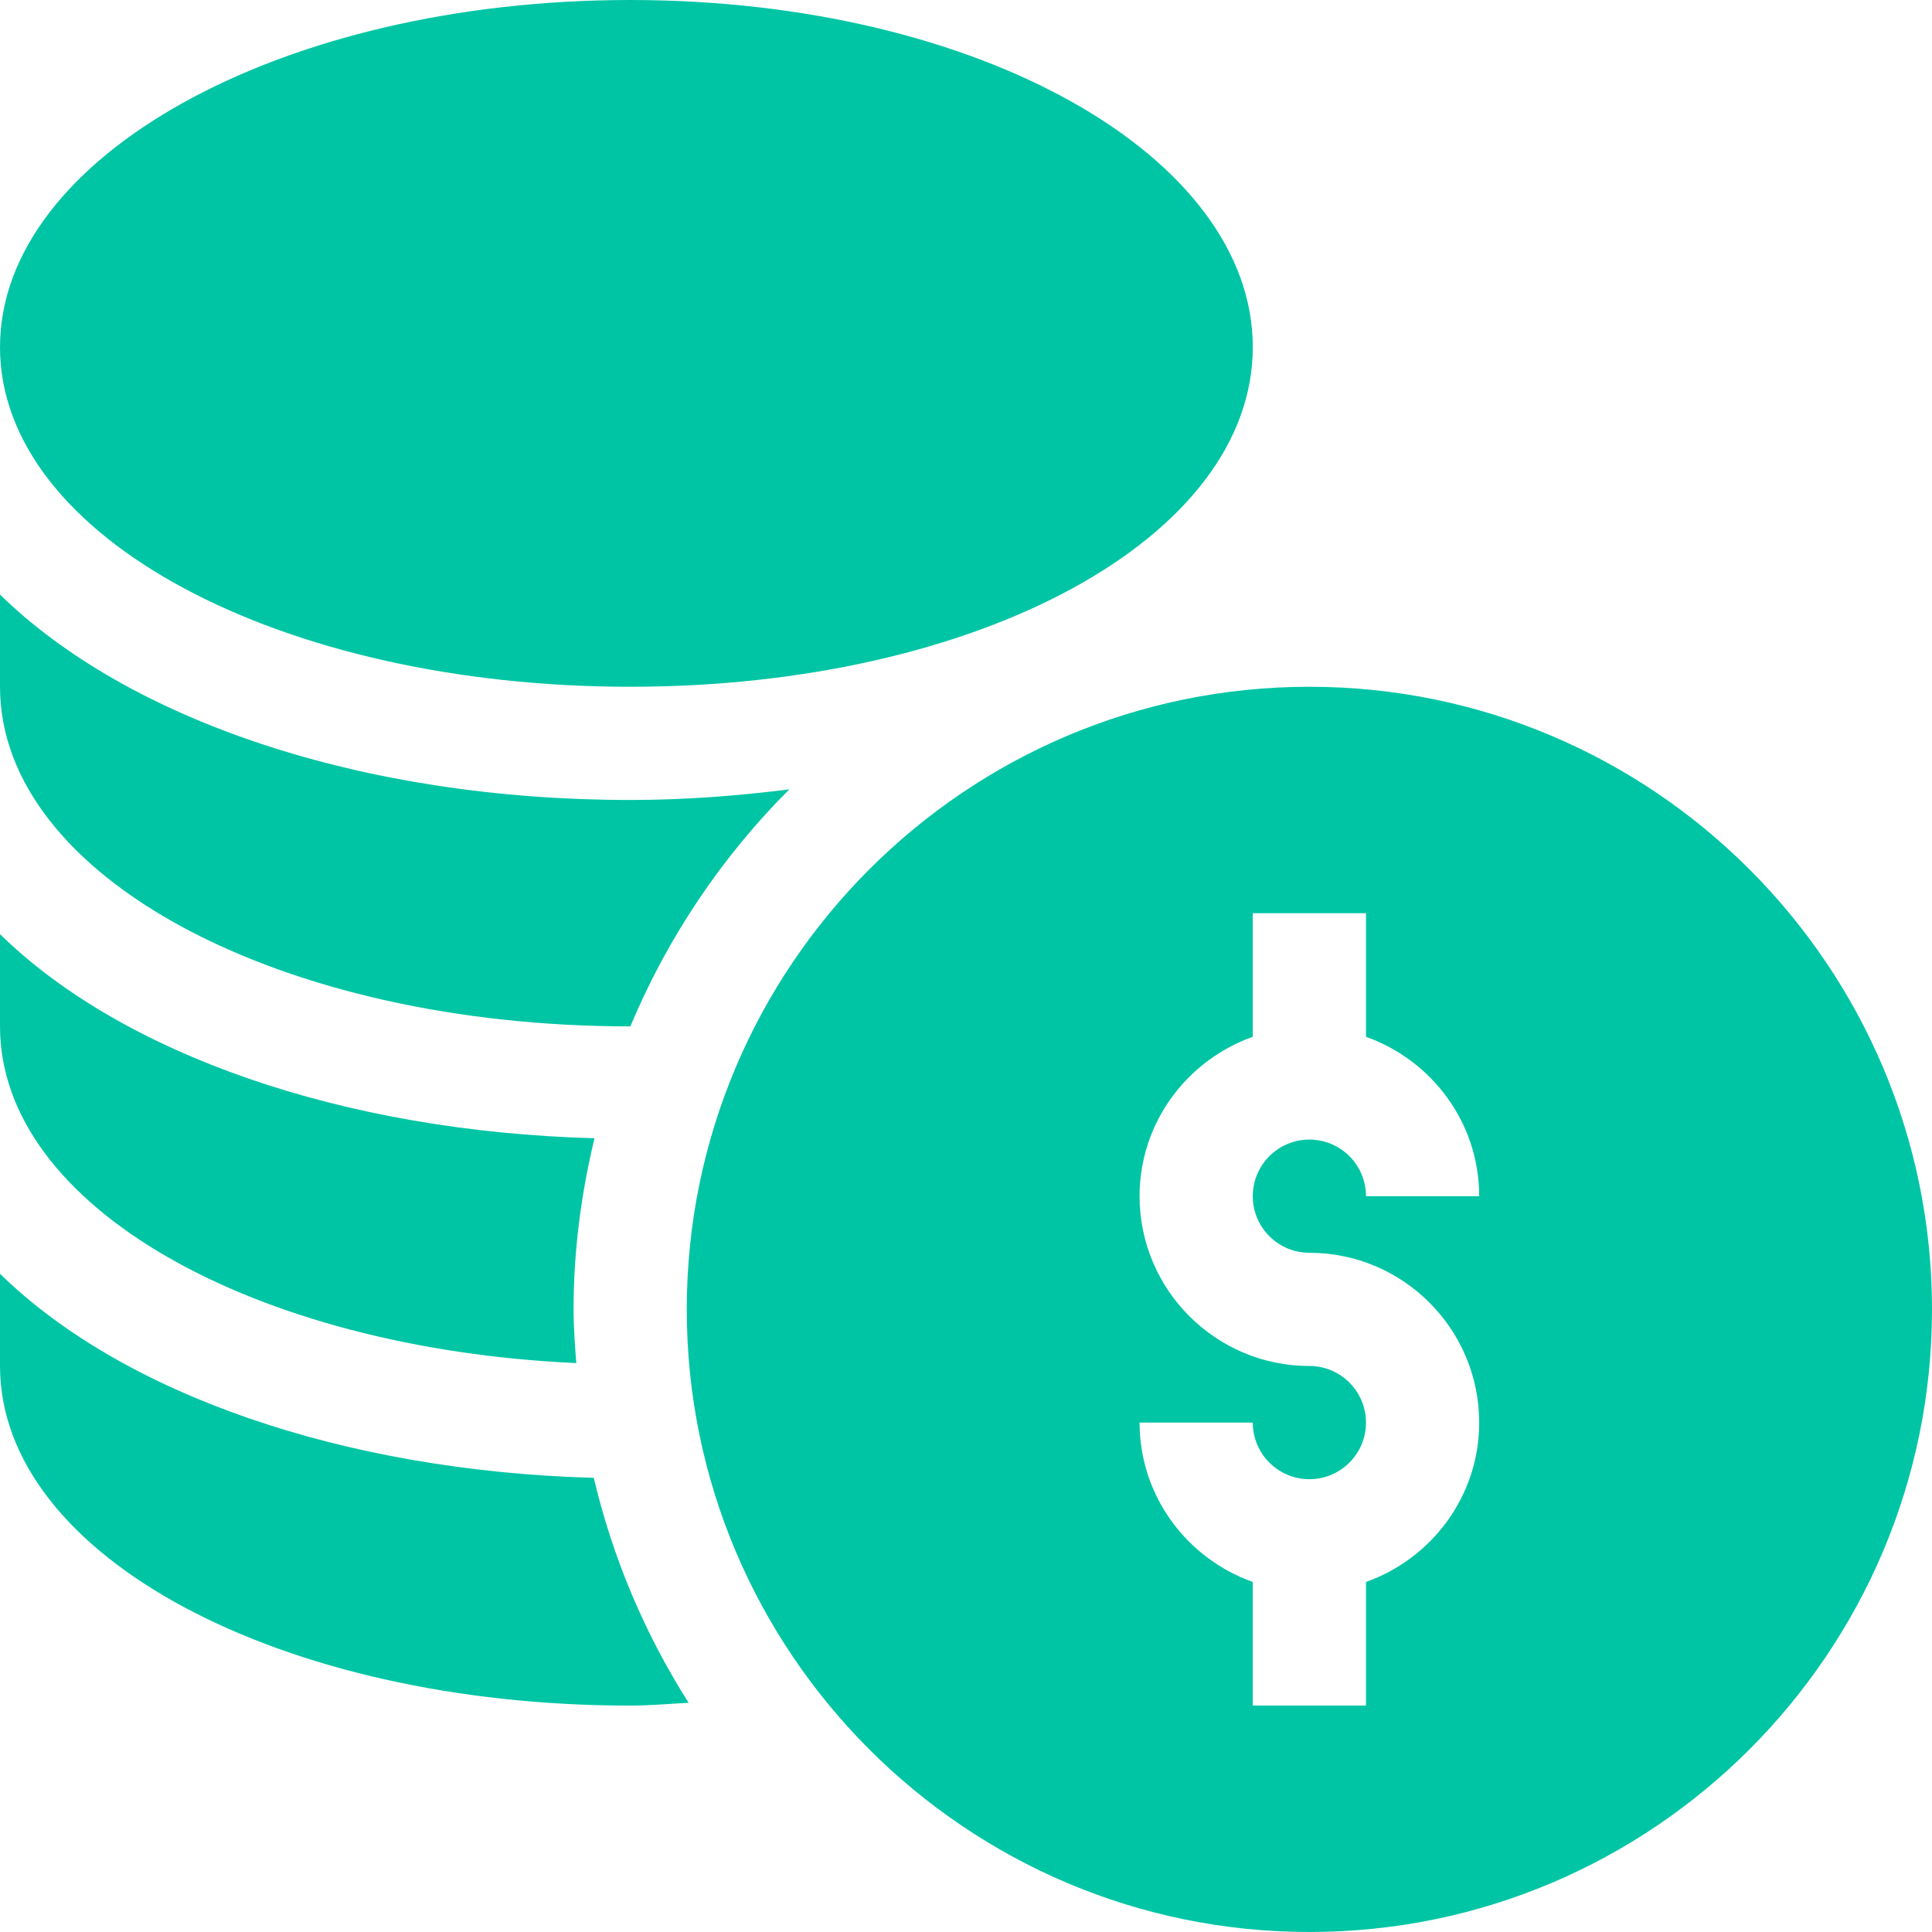 <svg width="64" height="64" viewBox="0 0 64 64" fill="none" xmlns="http://www.w3.org/2000/svg">
<g clip-path="url(#clip0_630_7632)">
<path d="M43.375 22.75C32.002 22.75 22.75 32.002 22.75 43.375C22.75 54.748 32.002 64 43.375 64C54.748 64 64 54.748 64 43.375C64 32.002 54.748 22.75 43.375 22.75ZM43.375 41.5C46.477 41.5 49 44.023 49 47.125C49 49.566 47.428 51.628 45.25 52.405V56.5H41.5V52.405C39.322 51.628 37.75 49.566 37.75 47.125H41.5C41.5 48.16 42.34 49 43.375 49C44.41 49 45.25 48.16 45.25 47.125C45.25 46.09 44.41 45.25 43.375 45.25C40.273 45.25 37.75 42.727 37.75 39.625C37.75 37.184 39.322 35.122 41.5 34.345V30.25H45.25V34.345C47.428 35.122 49 37.184 49 39.625H45.25C45.25 38.59 44.41 37.75 43.375 37.75C42.34 37.75 41.5 38.59 41.5 39.625C41.5 40.66 42.34 41.5 43.375 41.5ZM20.875 22.75C32.44 22.75 41.5 17.808 41.5 11.5C41.5 5.192 32.44 0 20.875 0C9.31 0 0 5.192 0 11.5C0 17.808 9.31 22.75 20.875 22.75ZM0 42.195V45.25C0 51.558 9.31 56.5 20.875 56.5C21.531 56.5 22.167 56.44 22.812 56.408C21.355 54.117 20.292 51.598 19.67 48.955C11.307 48.724 4.045 46.154 0 42.195ZM19.09 45.154C19.047 44.565 19 43.976 19 43.375C19 41.42 19.256 39.529 19.693 37.706C11.319 37.479 4.049 34.908 0 30.945V34C0 39.973 8.408 44.668 19.09 45.154ZM20.875 34L20.881 34C22.109 31.065 23.898 28.398 26.147 26.148C24.454 26.362 22.704 26.5 20.875 26.5C11.973 26.5 4.241 23.845 0 19.695V22.75C0 29.058 9.31 34 20.875 34Z" fill="#00C5A4"/>
</g>
<defs>
<clipPath id="clip0_630_7632">
<rect width="64" height="64" fill="white"/>
</clipPath>
</defs>
</svg>
